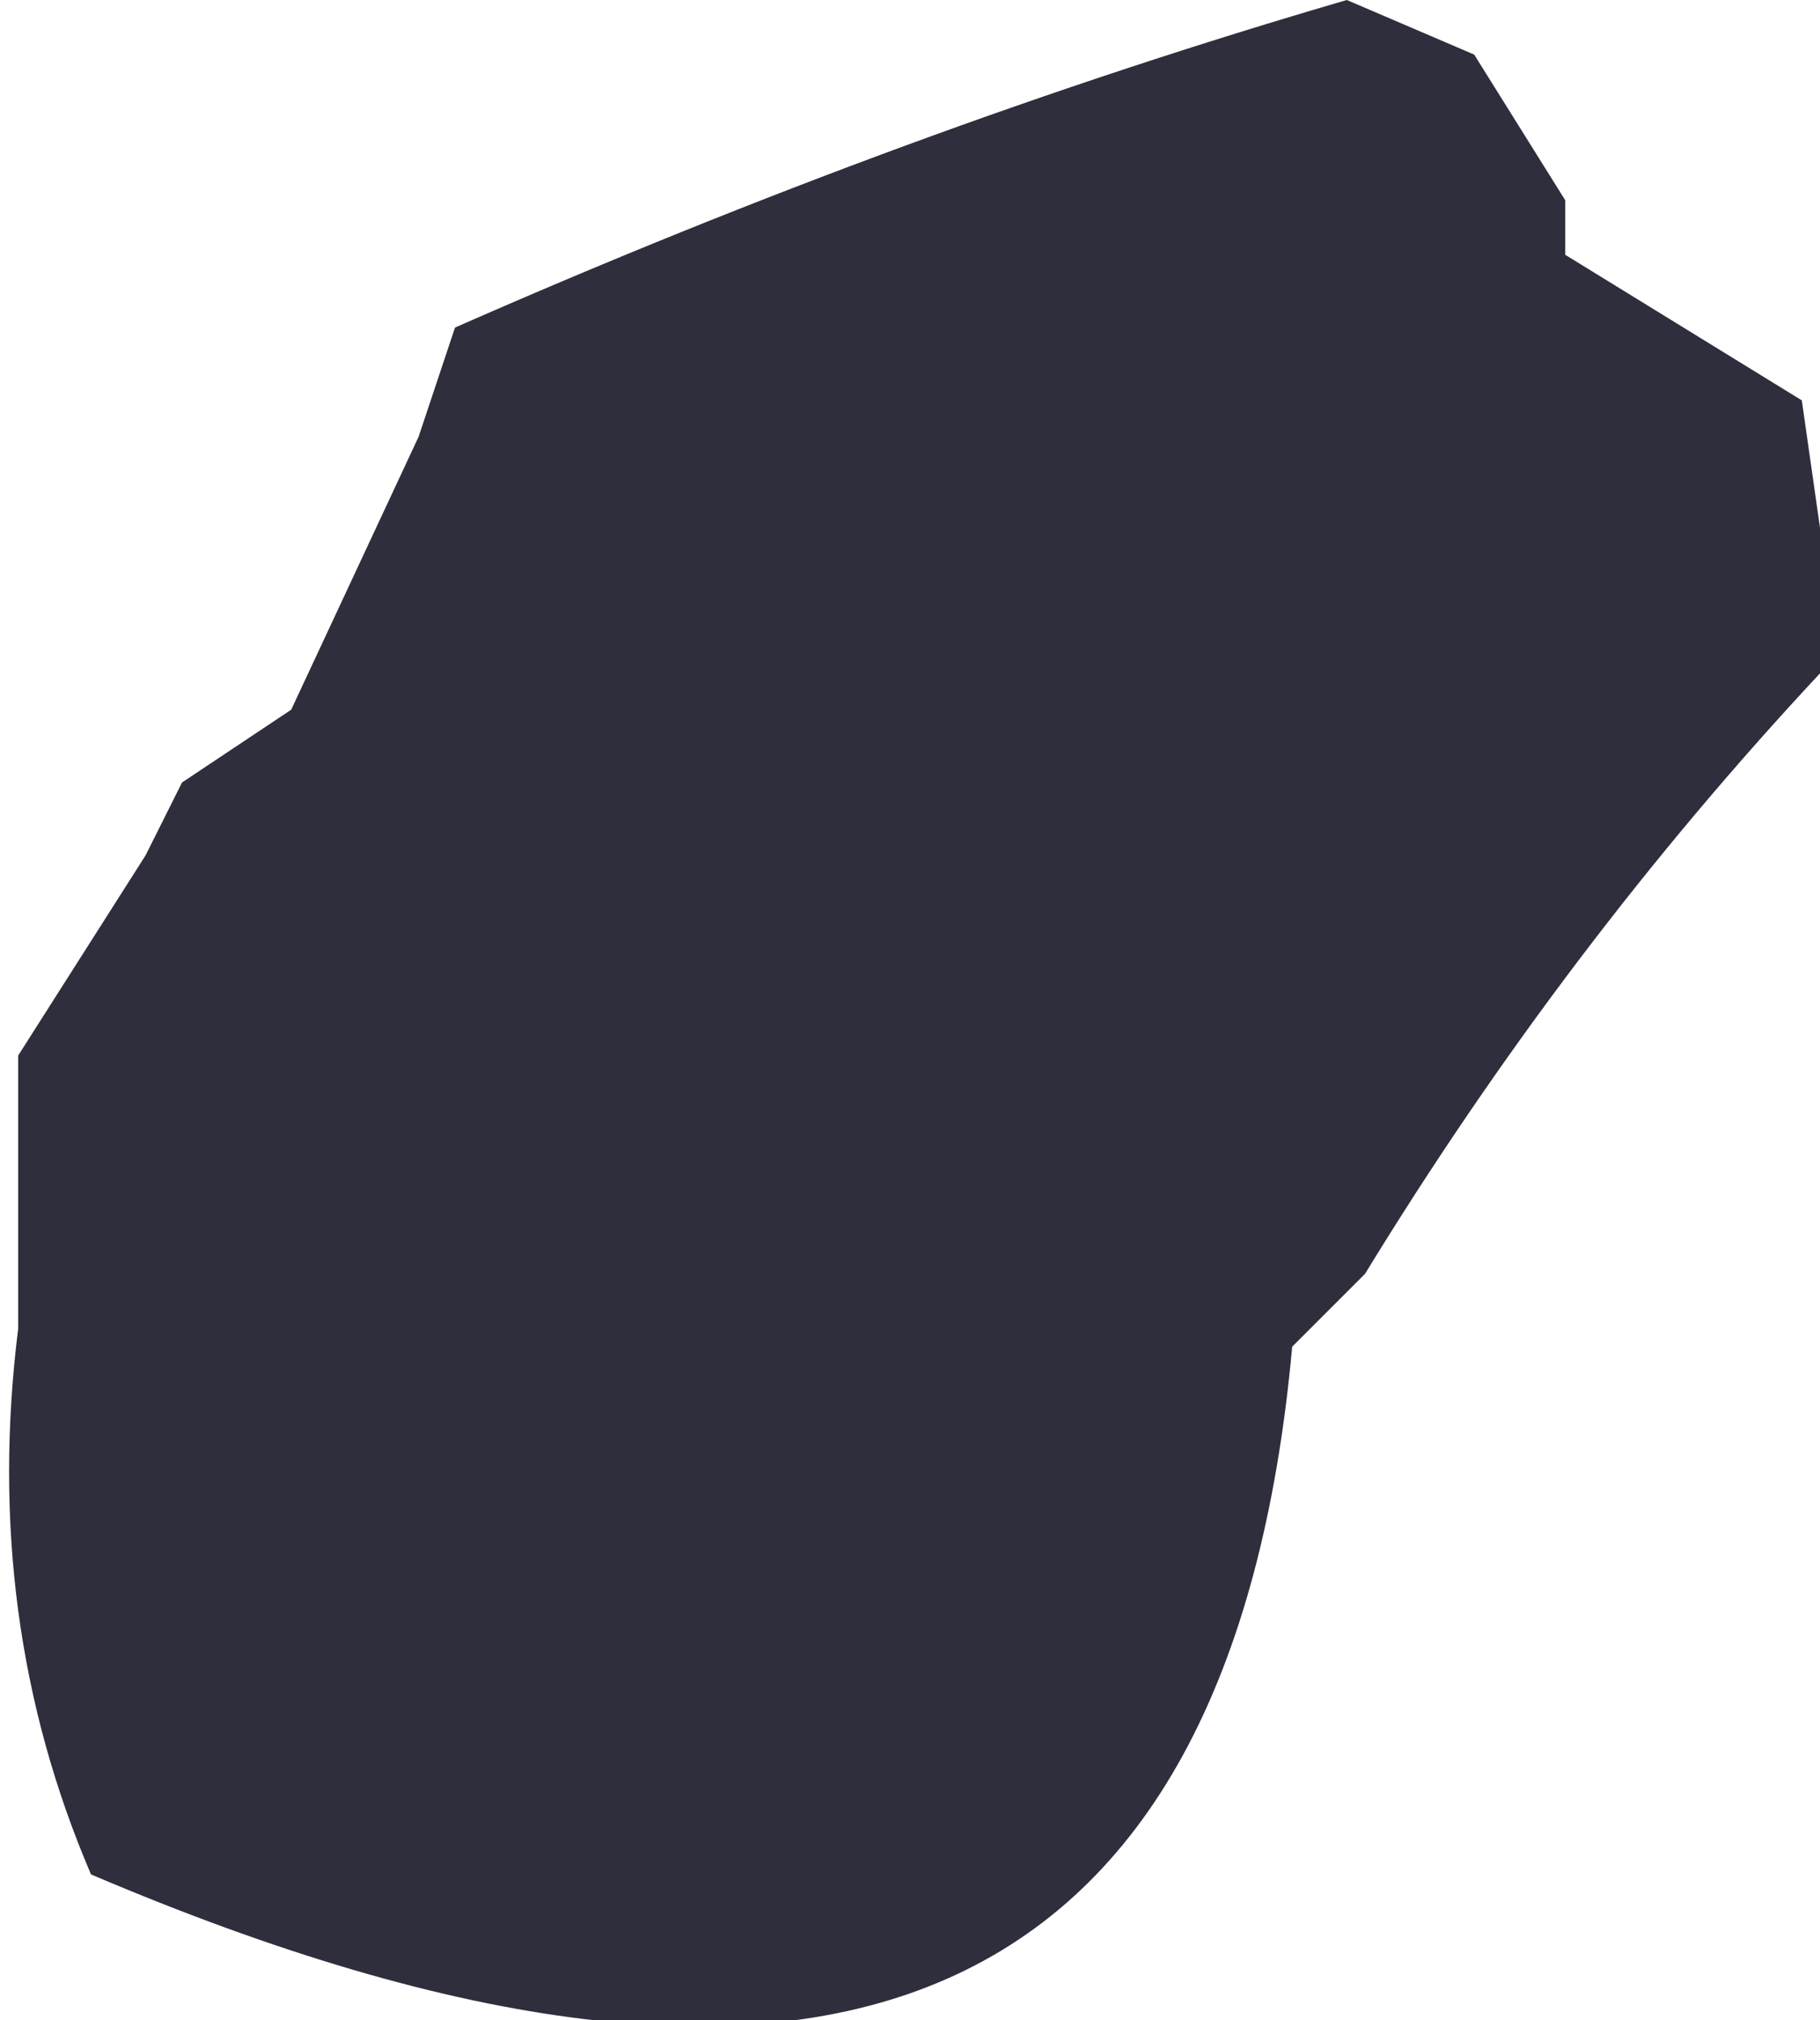 <?xml version="1.0" encoding="UTF-8" standalone="no"?>
<svg xmlns:xlink="http://www.w3.org/1999/xlink" height="5.55px" width="5.0px" xmlns="http://www.w3.org/2000/svg">
  <g transform="matrix(1.0, 0.0, 0.0, 1.0, -145.05, -91.1)">
    <path d="M149.1 91.25 L149.35 91.65 149.35 91.8 150.0 92.2 150.05 92.55 150.05 92.95 Q149.35 93.7 148.8 94.6 L148.6 94.8 Q148.35 97.55 145.3 96.25 145.0 95.55 145.1 94.75 L145.1 94.0 145.45 93.45 145.55 93.25 145.85 93.05 146.2 92.3 146.3 92.0 Q147.55 91.45 148.75 91.1 L149.1 91.25" fill="#181827" fill-opacity="0.902" fill-rule="evenodd" stroke="none"/>
  </g>
</svg>
